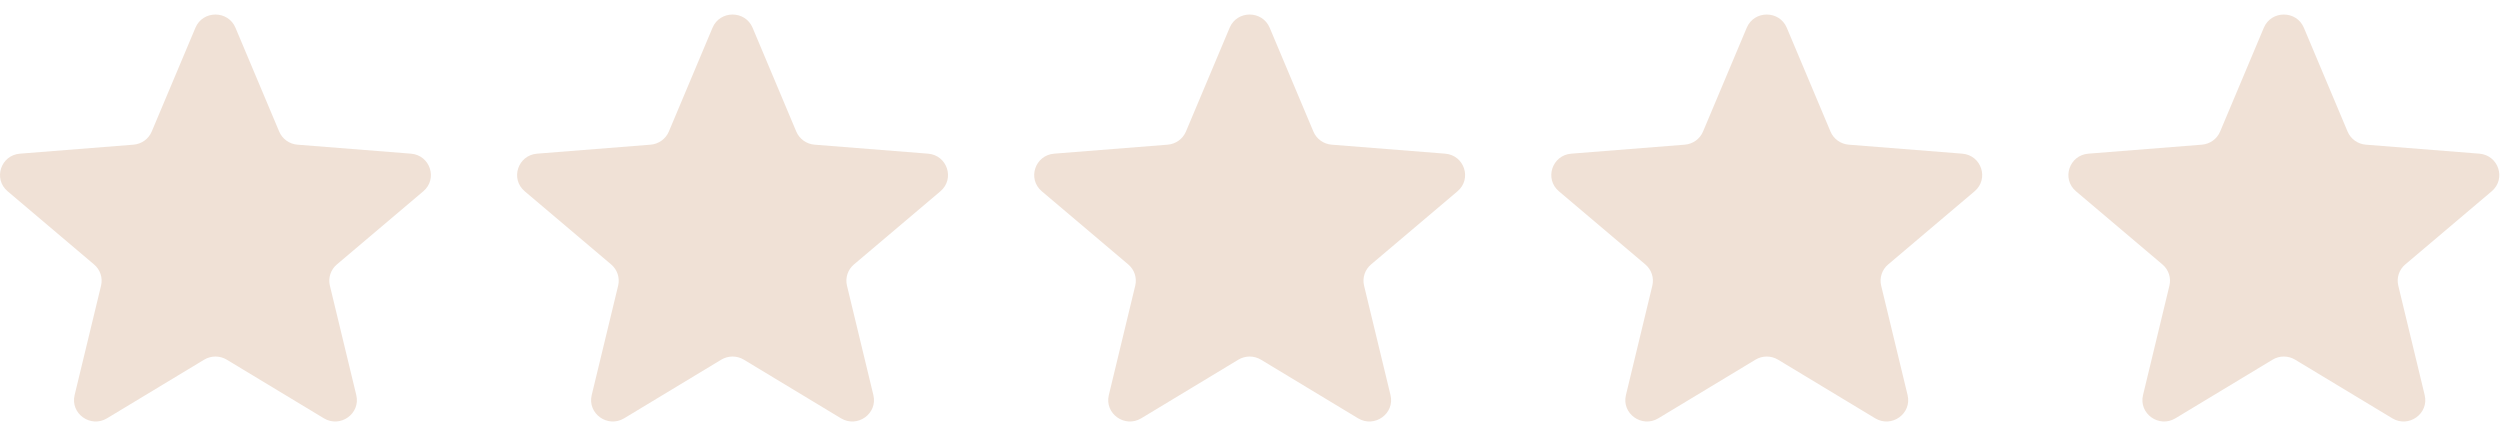 <svg width="86" height="15" viewBox="0 0 86 15" fill="none" xmlns="http://www.w3.org/2000/svg">
<g clip-path="url(#clip0_8_74)">
<path d="M6.723 0.954C6.978 0.349 7.846 0.349 8.1 0.954L9.604 4.526C9.712 4.781 9.954 4.955 10.233 4.977L14.136 5.286C14.797 5.338 15.066 6.154 14.562 6.58L11.588 9.097C11.376 9.276 11.283 9.558 11.348 9.827L12.256 13.59C12.41 14.227 11.708 14.731 11.142 14.39L7.801 12.373C7.562 12.229 7.262 12.229 7.023 12.373L3.681 14.39C3.115 14.731 2.413 14.227 2.567 13.59L3.476 9.827C3.541 9.558 3.448 9.276 3.235 9.097L0.262 6.58C-0.242 6.154 0.026 5.338 0.687 5.286L4.59 4.977C4.869 4.955 5.112 4.781 5.219 4.526L6.723 0.954Z" fill="#F0E1D6"/>
<path d="M24.511 0.954C24.766 0.349 25.634 0.349 25.889 0.954L27.392 4.526C27.5 4.781 27.743 4.955 28.021 4.977L31.924 5.286C32.586 5.338 32.854 6.154 32.35 6.58L29.376 9.097C29.164 9.276 29.071 9.558 29.136 9.827L30.044 13.59C30.198 14.227 29.497 14.731 28.93 14.39L25.589 12.373C25.35 12.229 25.05 12.229 24.811 12.373L21.47 14.39C20.904 14.731 20.201 14.227 20.355 13.59L21.264 9.827C21.329 9.558 21.236 9.276 21.024 9.097L18.05 6.58C17.546 6.154 17.814 5.338 18.476 5.286L22.379 4.977C22.657 4.955 22.9 4.781 23.008 4.526L24.511 0.954Z" fill="#F0E1D6"/>
<path d="M42.3 0.954C42.554 0.349 43.422 0.349 43.677 0.954L45.181 4.526C45.288 4.781 45.531 4.955 45.81 4.977L49.713 5.286C50.374 5.338 50.642 6.154 50.138 6.58L47.164 9.097C46.952 9.276 46.859 9.558 46.924 9.827L47.833 13.59C47.987 14.227 47.285 14.731 46.718 14.39L43.377 12.373C43.138 12.229 42.838 12.229 42.599 12.373L39.258 14.39C38.692 14.731 37.99 14.227 38.144 13.59L39.052 9.827C39.117 9.558 39.024 9.276 38.812 9.097L35.838 6.58C35.334 6.154 35.602 5.338 36.264 5.286L40.167 4.977C40.446 4.955 40.688 4.781 40.796 4.526L42.3 0.954Z" fill="#F0E1D6"/>
<path d="M60.088 0.954C60.342 0.349 61.21 0.349 61.465 0.954L62.969 4.526C63.076 4.781 63.319 4.955 63.598 4.977L67.501 5.286C68.162 5.338 68.43 6.154 67.926 6.58L64.953 9.097C64.74 9.276 64.647 9.558 64.712 9.827L65.621 13.59C65.775 14.227 65.073 14.731 64.507 14.39L61.165 12.373C60.926 12.229 60.626 12.229 60.388 12.373L57.046 14.39C56.48 14.731 55.778 14.227 55.932 13.59L56.84 9.827C56.905 9.558 56.812 9.276 56.6 9.097L53.626 6.58C53.122 6.154 53.391 5.338 54.052 5.286L57.955 4.977C58.234 4.955 58.477 4.781 58.584 4.526L60.088 0.954Z" fill="#F0E1D6"/>
<path d="M77.876 0.954C78.131 0.349 78.998 0.349 79.253 0.954L80.757 4.526C80.864 4.781 81.107 4.955 81.386 4.977L85.289 5.286C85.95 5.338 86.218 6.154 85.715 6.58L82.741 9.097C82.528 9.276 82.436 9.558 82.501 9.827L83.409 13.59C83.563 14.227 82.861 14.731 82.295 14.39L78.953 12.373C78.715 12.229 78.414 12.229 78.176 12.373L74.834 14.39C74.268 14.731 73.566 14.227 73.72 13.59L74.628 9.827C74.693 9.558 74.6 9.276 74.388 9.097L71.414 6.58C70.911 6.154 71.179 5.338 71.84 5.286L75.743 4.977C76.022 4.955 76.265 4.781 76.372 4.526L77.876 0.954Z" fill="#F0E1D6"/>
</g>
<defs>
<clipPath id="clip0_8_74">
<rect width="85.976" height="14" fill="white" transform="translate(0 0.5)"/>
</clipPath>
</defs>
</svg>
